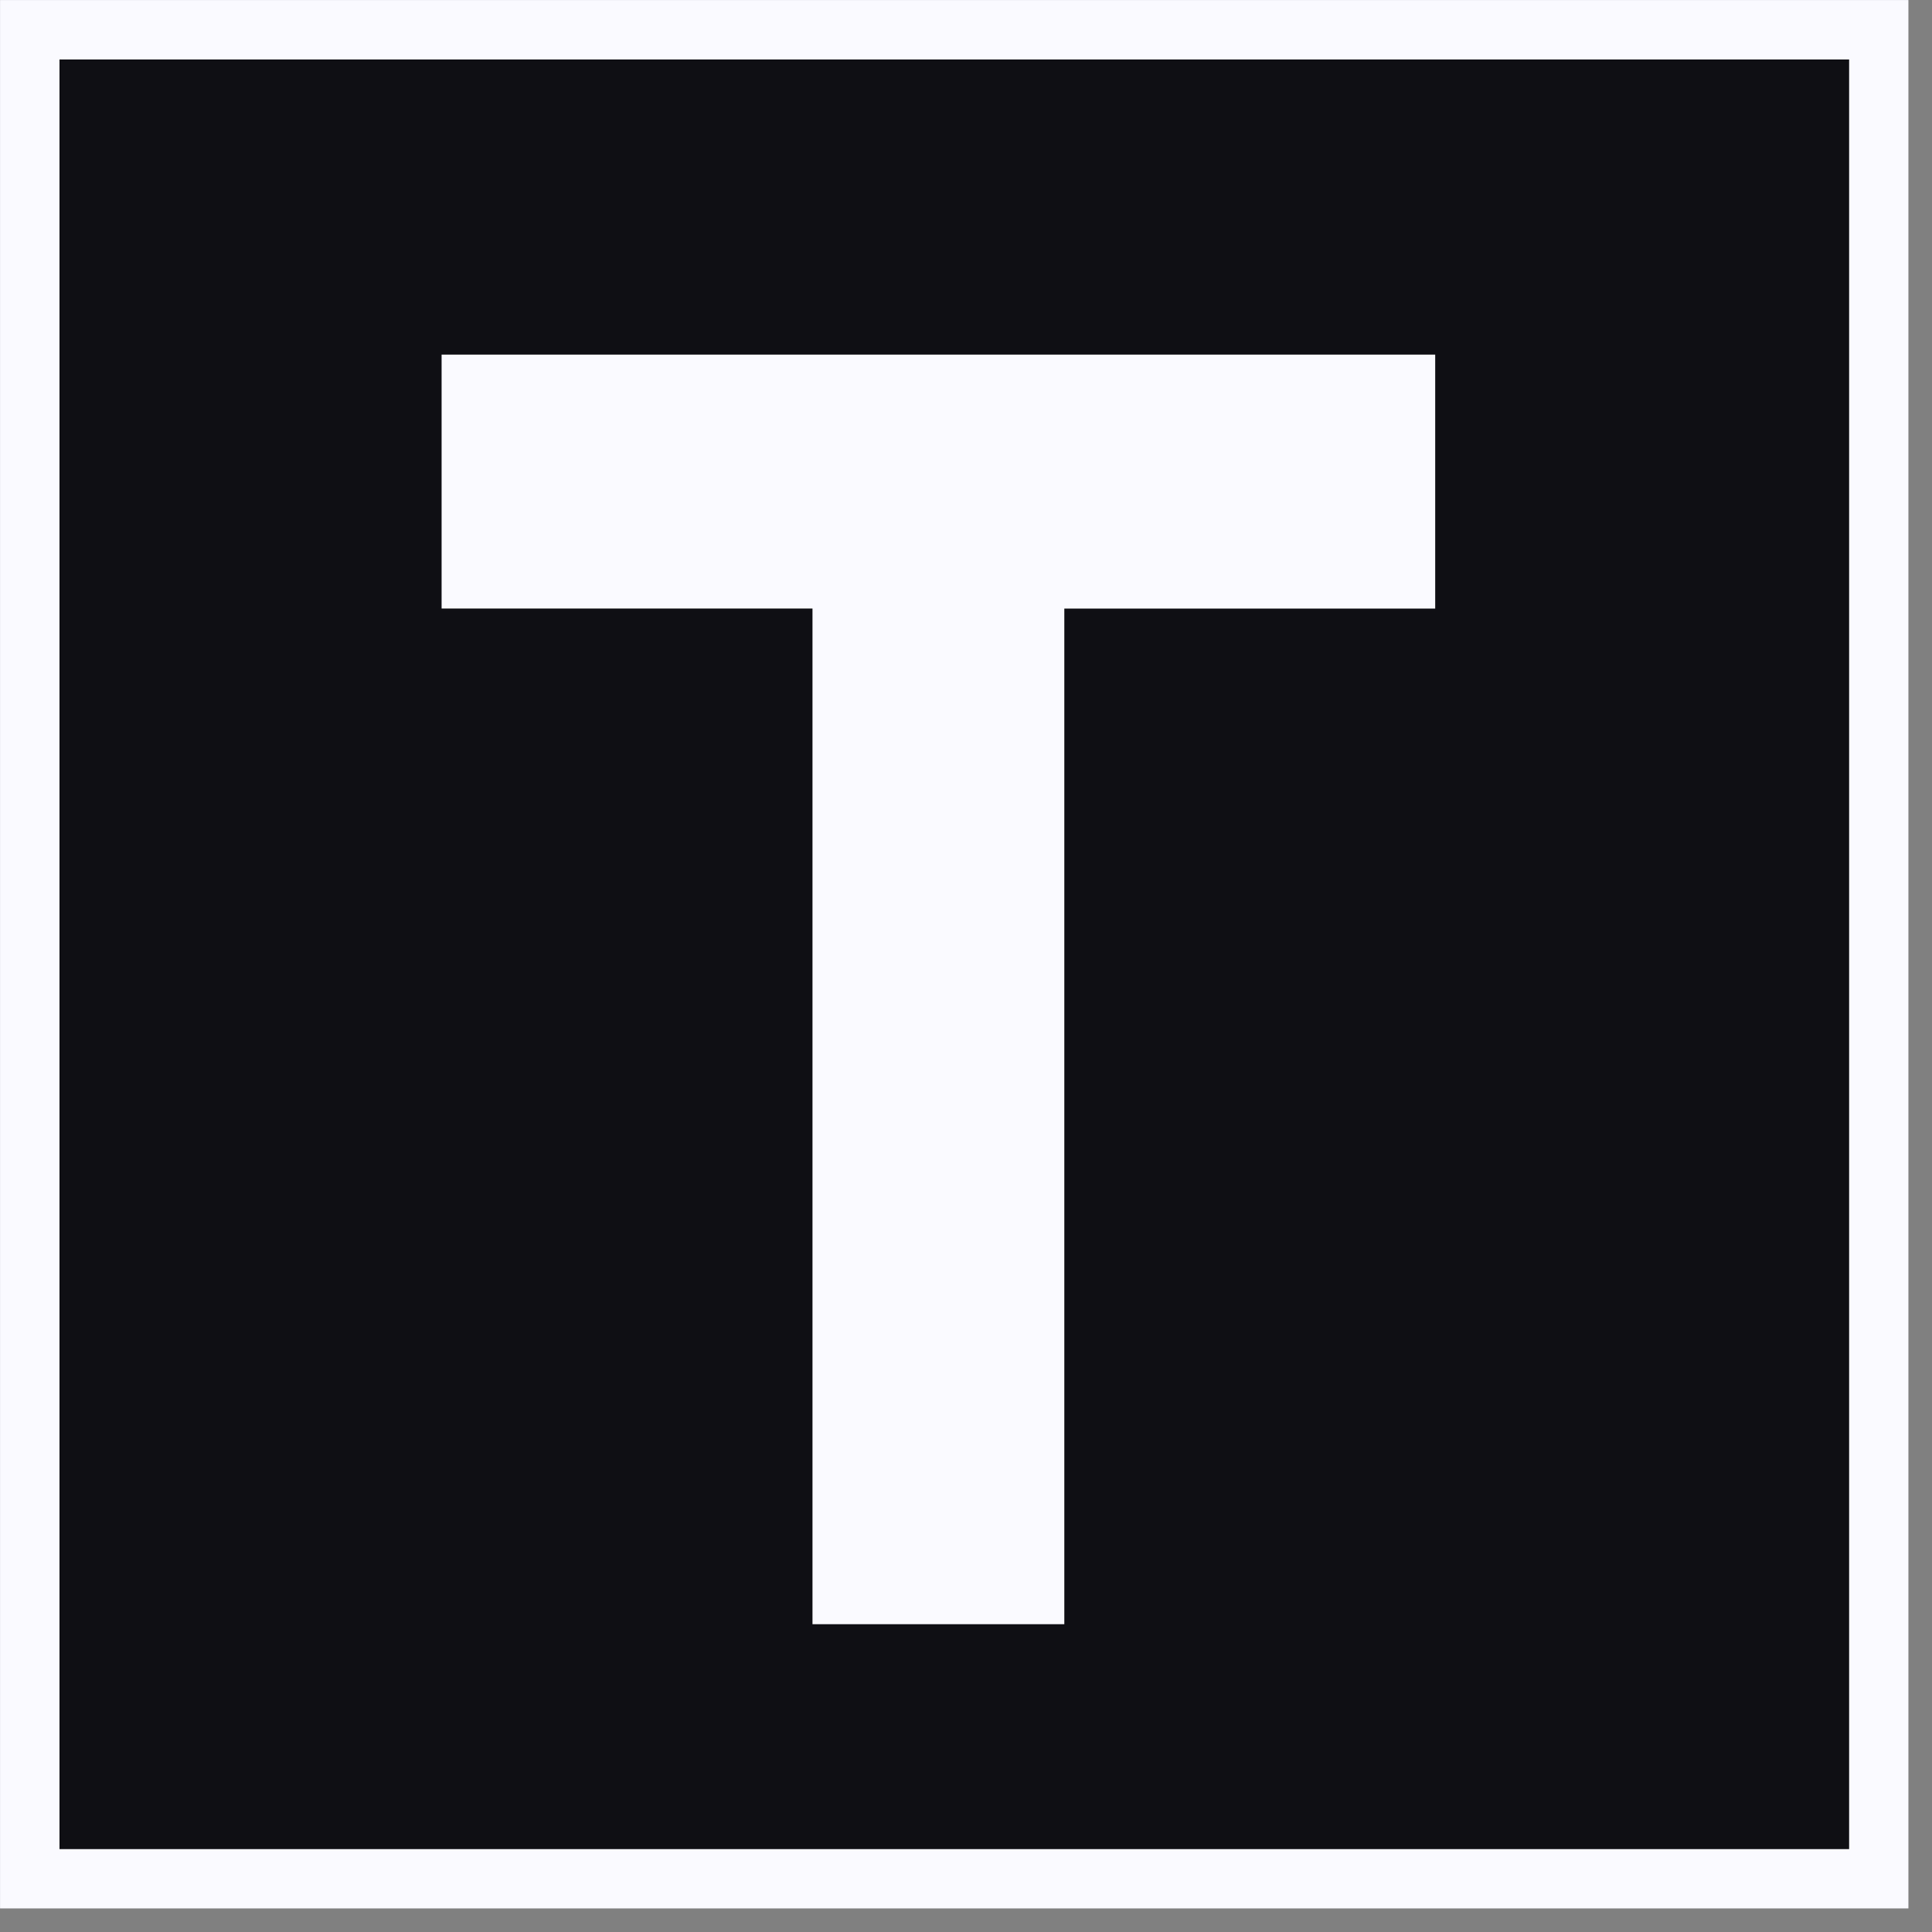 <svg
  viewBox="0 0 35 35"
  fill="none"
  xmlns="http://www.w3.org/2000/svg"
>
  <rect x="0" y="0" width="35" height="35" fill="#808080" stroke="none"/>
  <style>
    @media (prefers-color-scheme: dark) {
      .background {
        fill: #fafaff;
      }
      .border {
        stroke: #0f0f14;
      }
      .letter {
        fill: #0f0f14;
      }
    }
  </style>
  <rect class="background" width="34.576" height="34.576" fill="#0f0f14" />
  <rect
    class="border"
    x="0.539"
    y="0.539"
    width="33.498"
    height="33.498"
    stroke-width="1.077"
    stroke="#fafaff"
  />
  <path
    class="letter"
    d="M26 6.424H8V11.024H14.719V29.424H19.281V11.025H26V6.424Z"
    fill="#fafaff"
  />
</svg>

